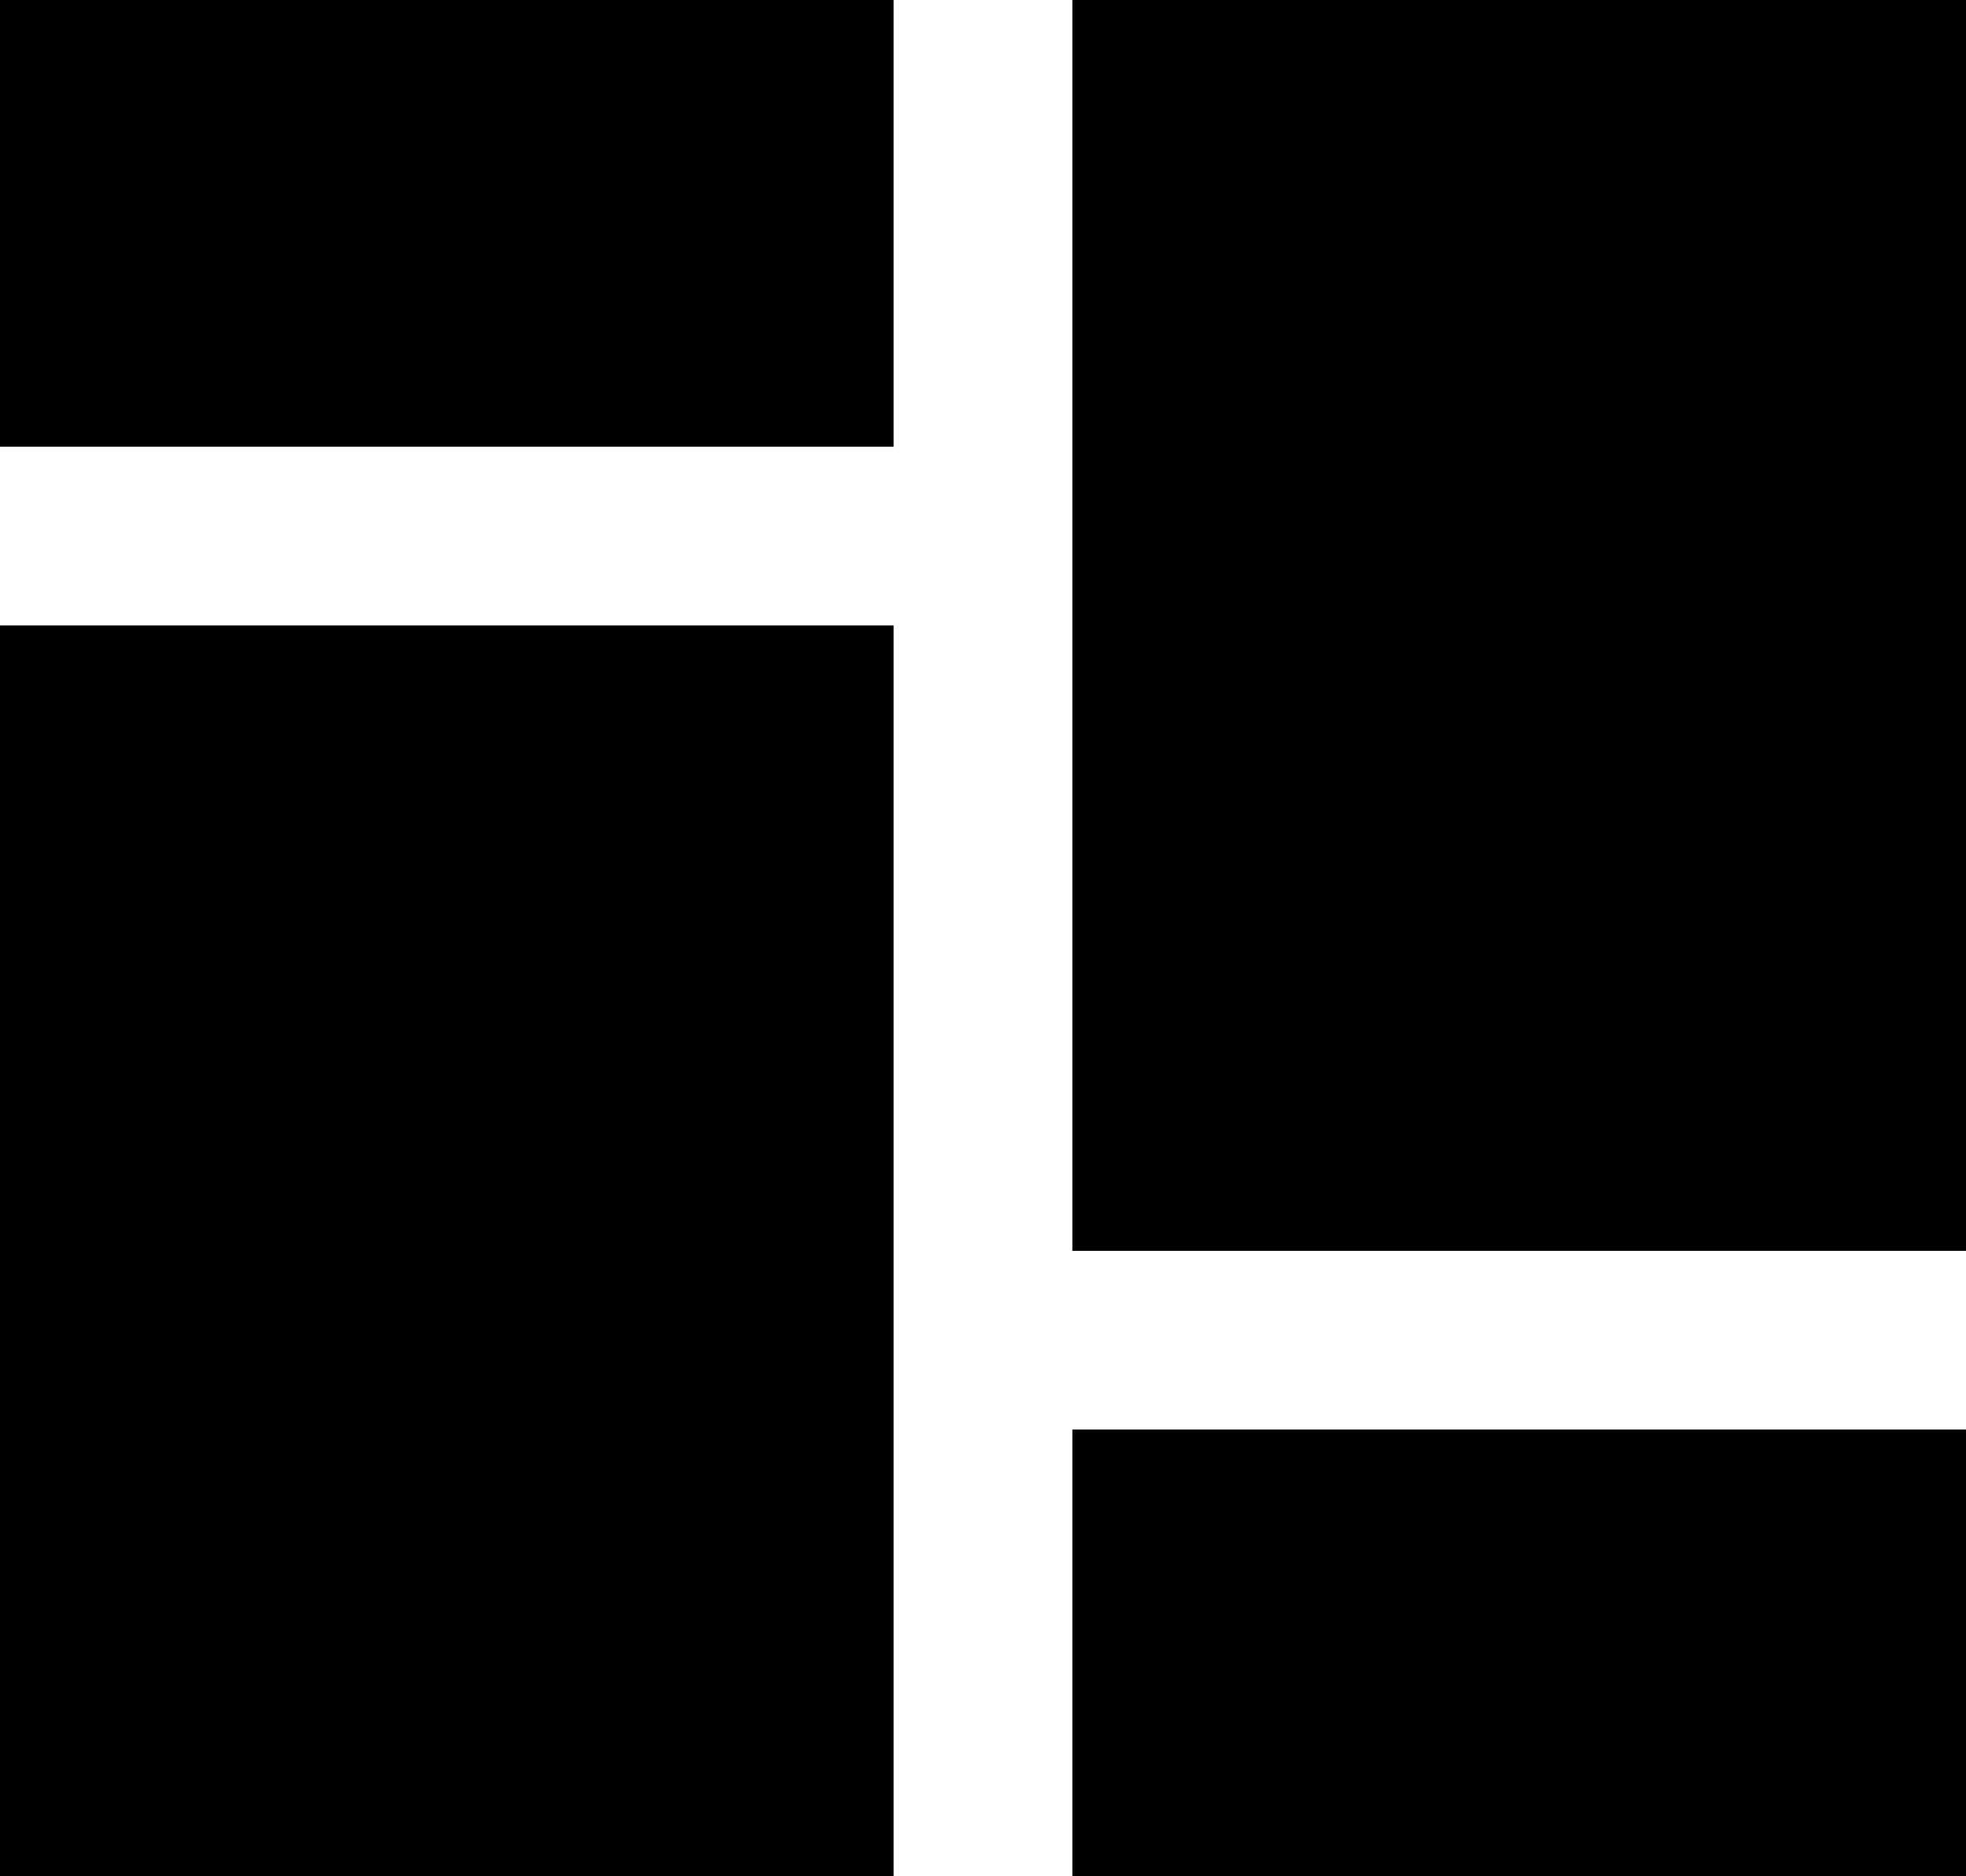 <?xml version="1.0" encoding="UTF-8"?>
<svg width="22px" height="21px" viewBox="0 0 22 21" version="1.1" xmlns="http://www.w3.org/2000/svg" xmlns:xlink="http://www.w3.org/1999/xlink">
    <title>Group 2</title>
    <g id="Desktop" stroke="none" stroke-width="1" fill="none" fill-rule="evenodd">
        <g id="My-Kettles-–-Connect" transform="translate(-33, -208)" fill="#000000">
            <g id="Group-2" transform="translate(33, 208)">
                <rect id="Rectangle" x="0" y="0" width="10" height="5"></rect>
                <rect id="Rectangle-Copy-2" x="12" y="0" width="10" height="14"></rect>
                <rect id="Rectangle-Copy-3" x="12" y="16" width="10" height="5"></rect>
                <rect id="Rectangle-Copy-4" x="0" y="7" width="10" height="14"></rect>
            </g>
        </g>
    </g>
</svg>